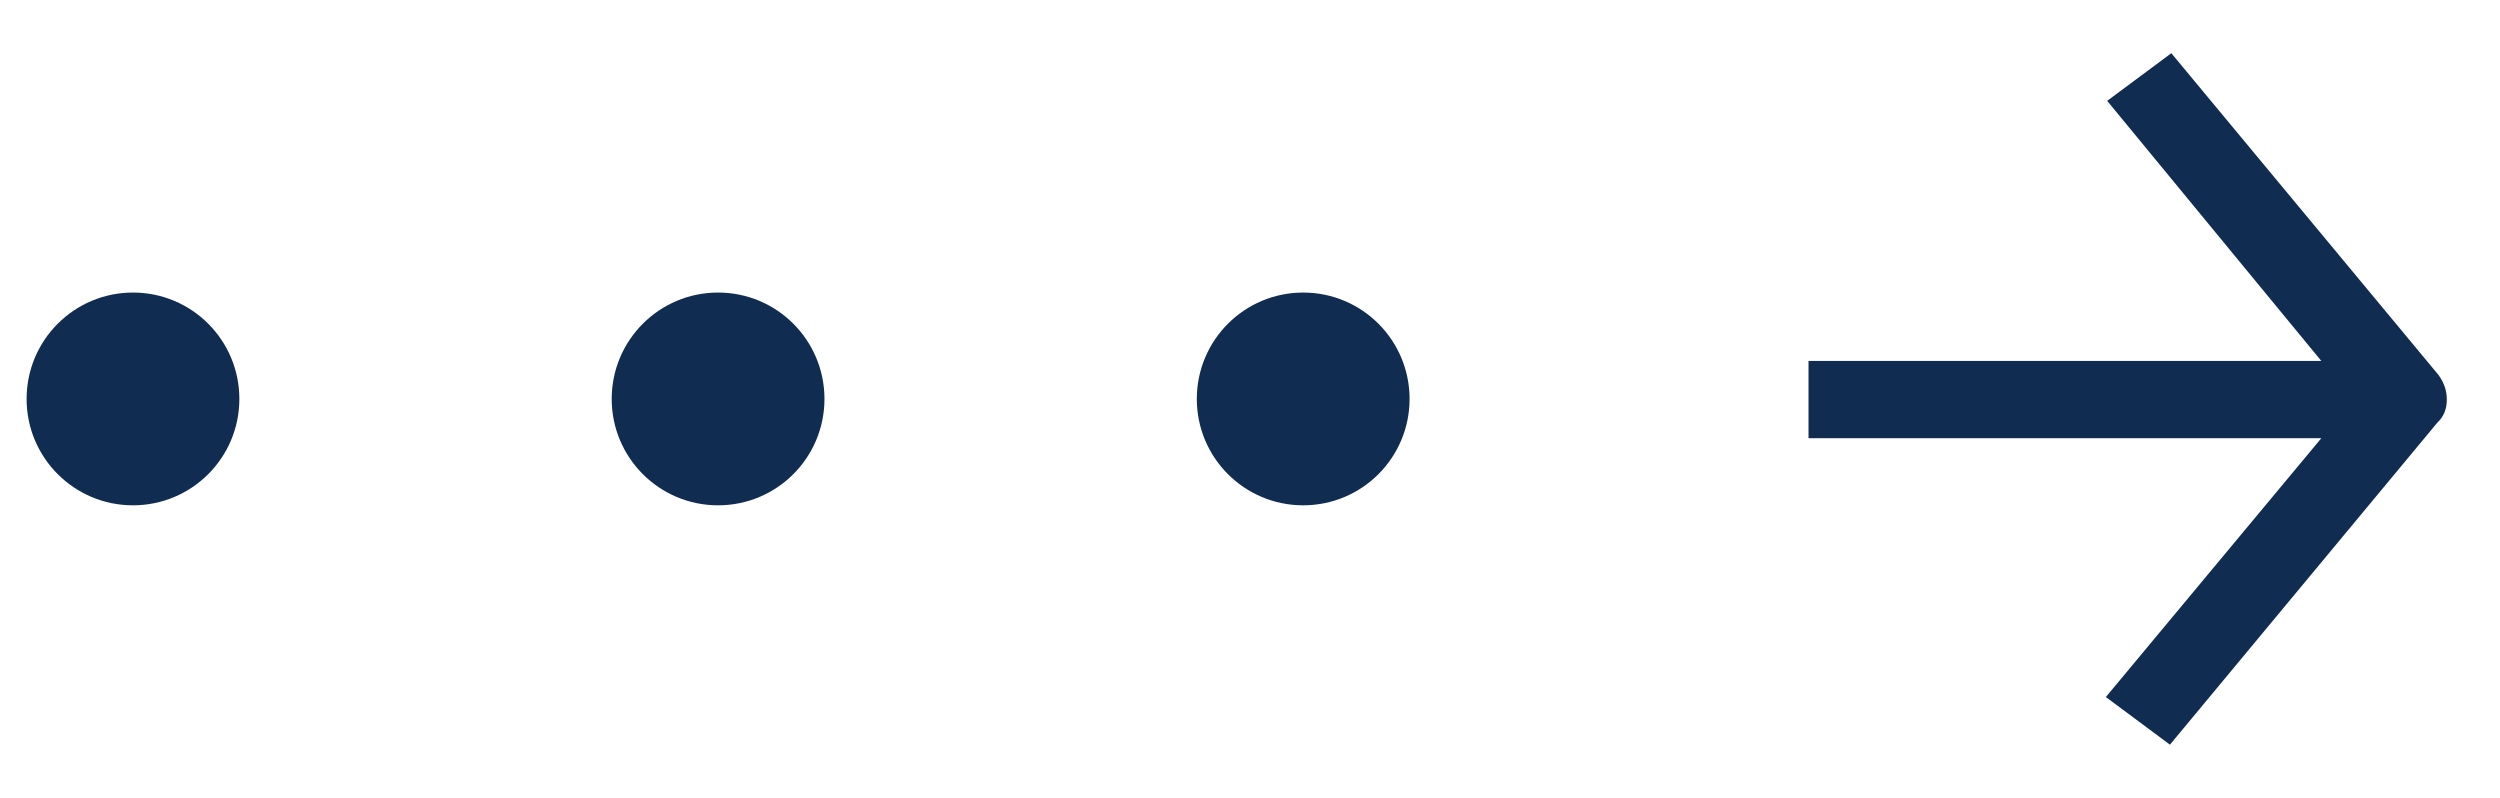 <?xml version="1.0" encoding="utf-8"?>
<svg width="47px" height="15px" viewBox="0 0 47 15" version="1.1" xmlns:xlink="http://www.w3.org/1999/xlink" xmlns="http://www.w3.org/2000/svg">
  <desc>Created with Lunacy</desc>
  <g id="Group-11" transform="translate(0.5 0.5)">
    <path d="M2 4C3.105 4 4 3.105 4 2C4 0.895 3.105 0 2 0C0.895 0 0 0.895 0 2C0 3.105 0.895 4 2 4Z" transform="translate(22 5)" id="Oval" fill="#112C51" fill-rule="evenodd" stroke="none" />
    <path d="M2 4C3.105 4 4 3.105 4 2C4 0.895 3.105 0 2 0C0.895 0 0 0.895 0 2C0 3.105 0.895 4 2 4Z" transform="translate(11 5)" id="Oval-Copy-53" fill="#112C51" fill-rule="evenodd" stroke="none" />
    <path d="M2 4C3.105 4 4 3.105 4 2C4 0.895 3.105 0 2 0C0.895 0 0 0.895 0 2C0 3.105 0.895 4 2 4Z" transform="translate(0 5)" id="Oval-Copy-57" fill="#112C51" fill-rule="evenodd" stroke="none" />
    <g id="noun_Arrow_1093230-Copy-4" transform="matrix(-4.371139E-08 -1 1 -4.371139E-08 33.5 13.5)">
      <path d="M6.488 12C6.657 12 6.803 11.949 6.948 11.846L13 6.821L12.104 5.615L7.214 9.641L7.214 0L5.762 0L5.762 9.641L0.896 5.59L0 6.795L6.052 11.82C6.173 11.949 6.318 12 6.488 12Z" id="Path" fill="#112C51" fill-rule="evenodd" stroke="none" />
    </g>
  </g>
</svg>